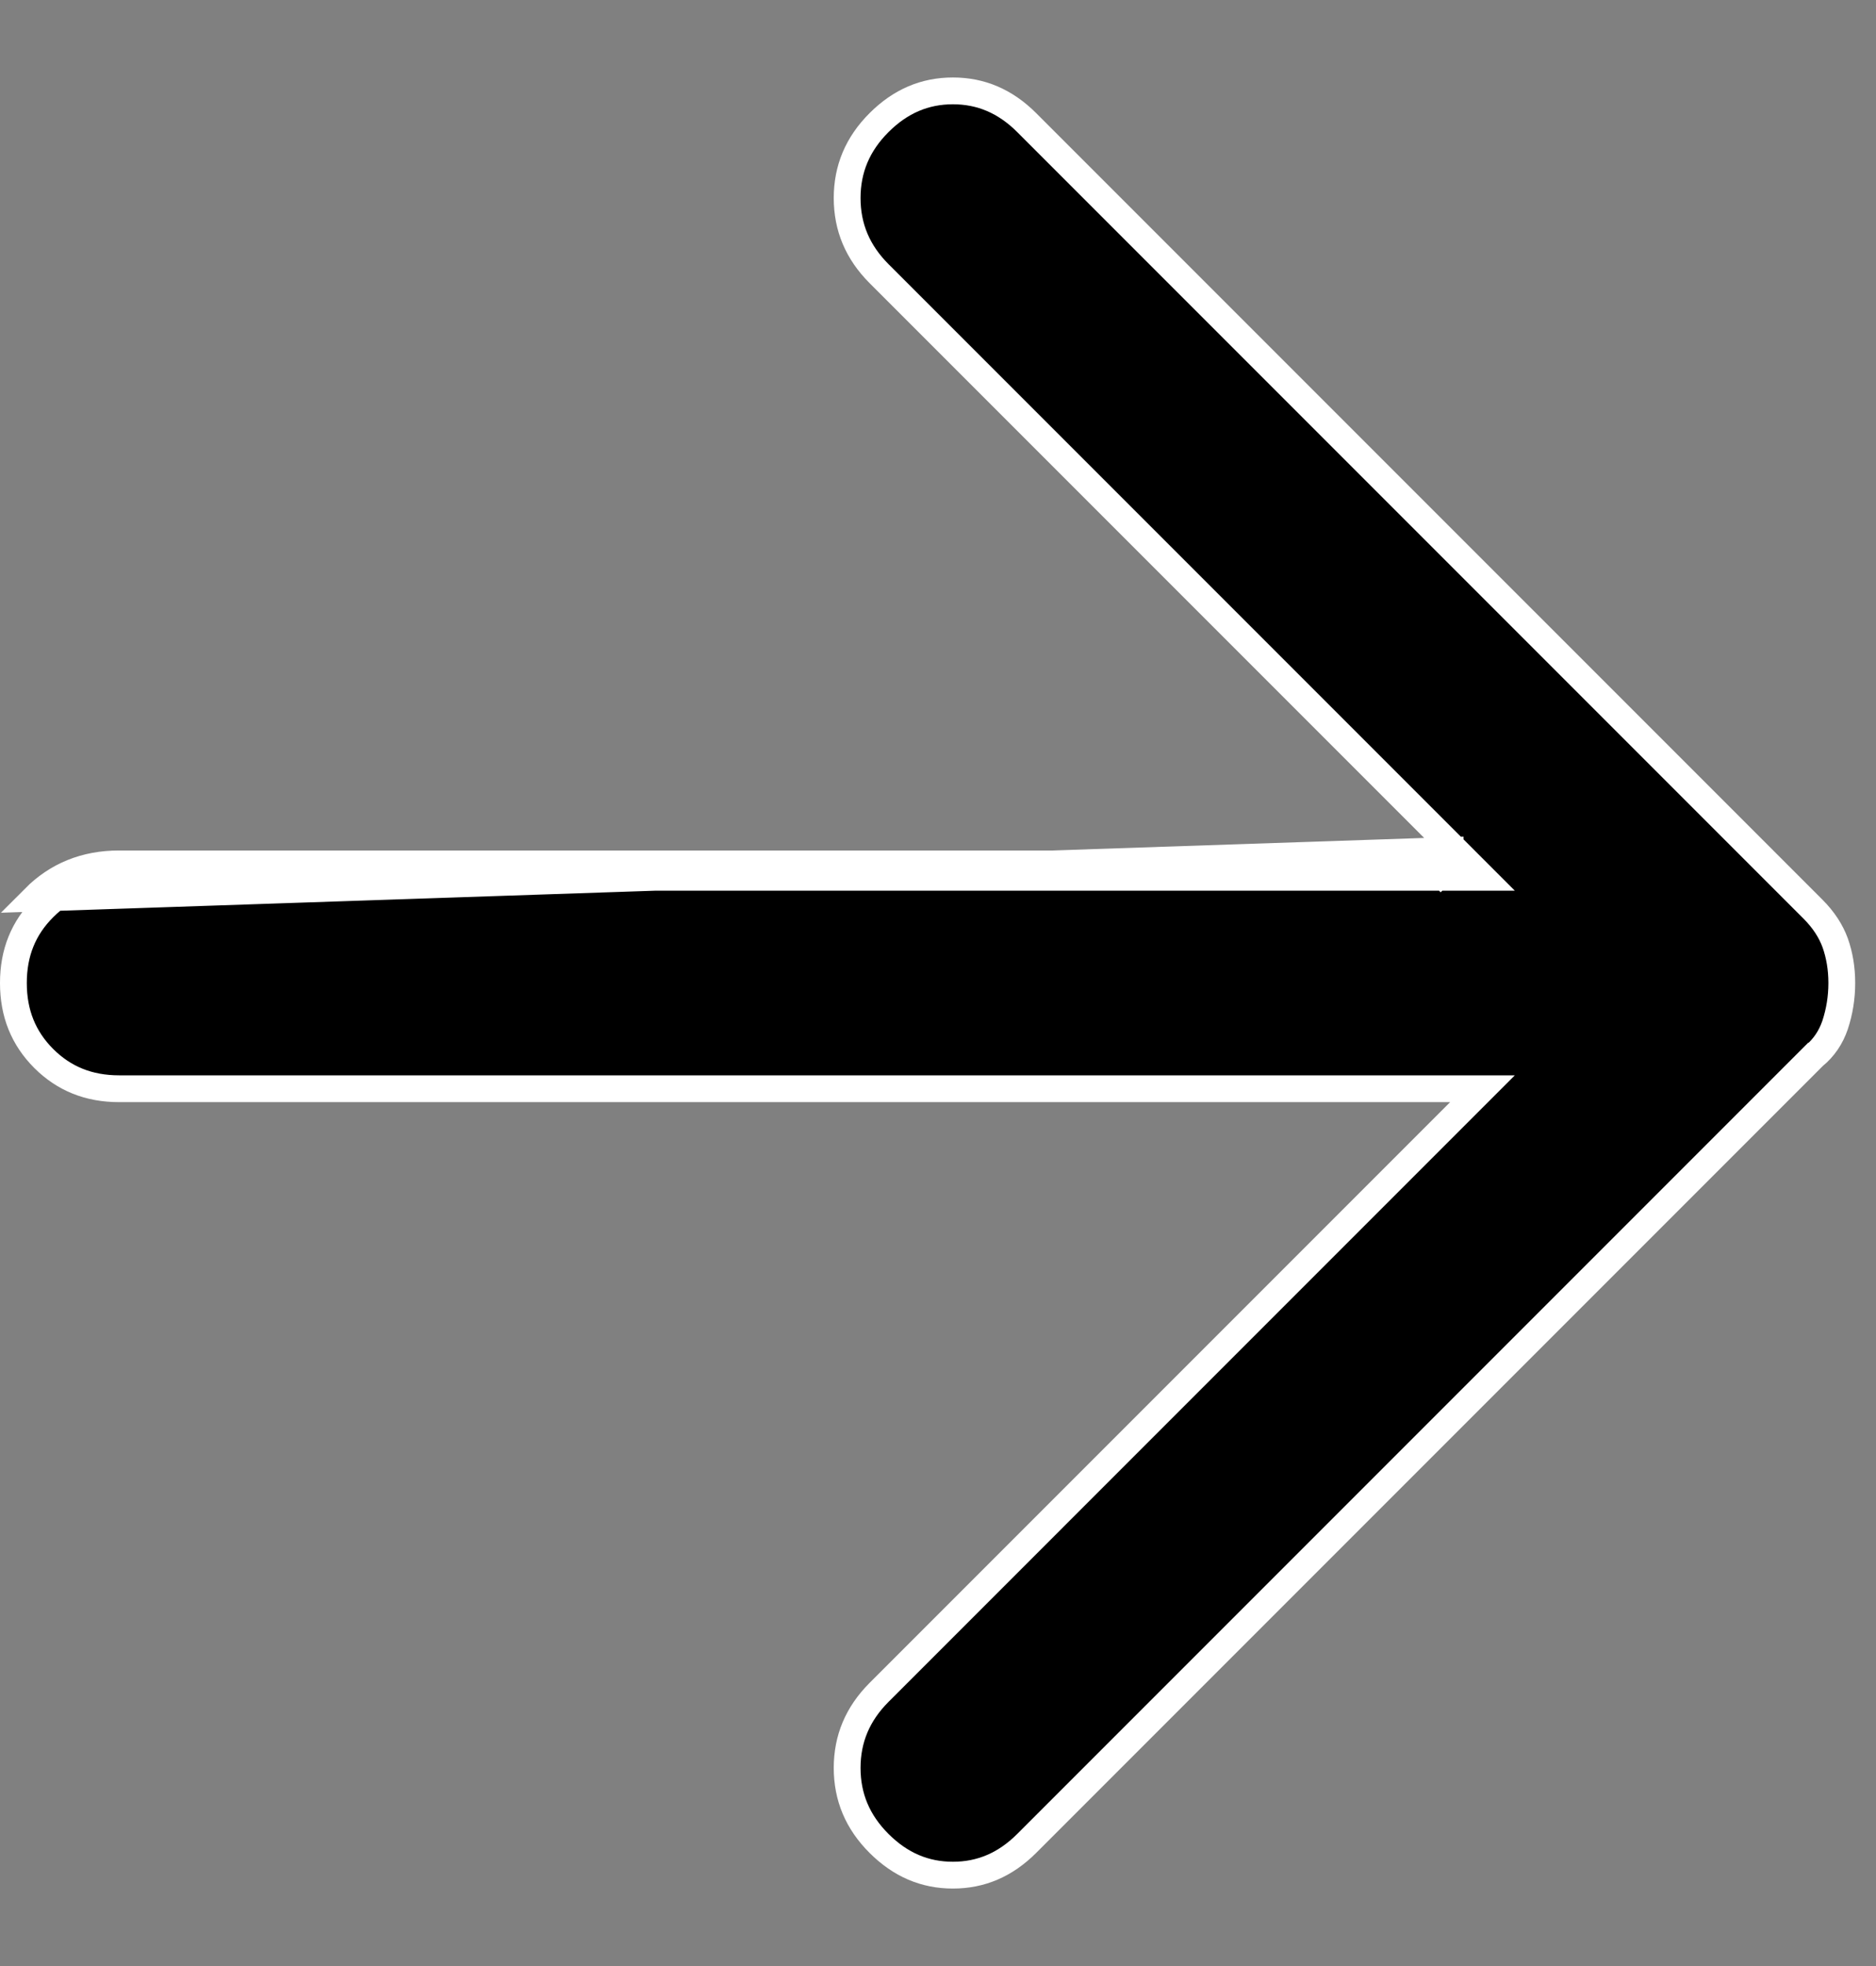 <svg width="21" height="22" viewBox="0 0 21 22" fill="#000" xmlns="http://www.w3.org/2000/svg">
<rect x="0" y="0" width="21" height="22" fill="#808080" stroke="none"/>
<path d="M0.49 10.157L0.49 10.157C0.716 9.93 0.993 9.817 1.333 9.817L16.233 9.817L16.595 9.817L16.339 9.561L9.839 3.061C9.6 2.821 9.483 2.542 9.483 2.216C9.483 1.891 9.6 1.612 9.839 1.373C10.08 1.132 10.353 1.017 10.667 1.017C10.98 1.017 11.253 1.132 11.494 1.373L20.294 10.173C20.414 10.293 20.495 10.419 20.543 10.55C20.592 10.689 20.617 10.838 20.617 11C20.617 11.162 20.592 11.318 20.542 11.47C20.494 11.61 20.416 11.725 20.304 11.818L20.303 11.818L20.294 11.827L11.494 20.627C11.253 20.868 10.98 20.983 10.667 20.983C10.353 20.983 10.08 20.868 9.839 20.627C9.6 20.388 9.483 20.109 9.483 19.783C9.483 19.458 9.6 19.179 9.839 18.939L16.339 12.439L16.595 12.183L16.233 12.183L1.333 12.183C0.993 12.183 0.716 12.07 0.49 11.845C0.263 11.618 0.15 11.34 0.15 11C0.15 10.66 0.263 10.383 0.49 10.157ZM0.384 10.051C0.639 9.795 0.955 9.667 1.333 9.667L16.021 9.667L16.127 9.773L16.233 9.667L16.233 9.517L0.384 10.051Z" fill="#000" stroke="white" stroke-width="0.3"/>
</svg>

